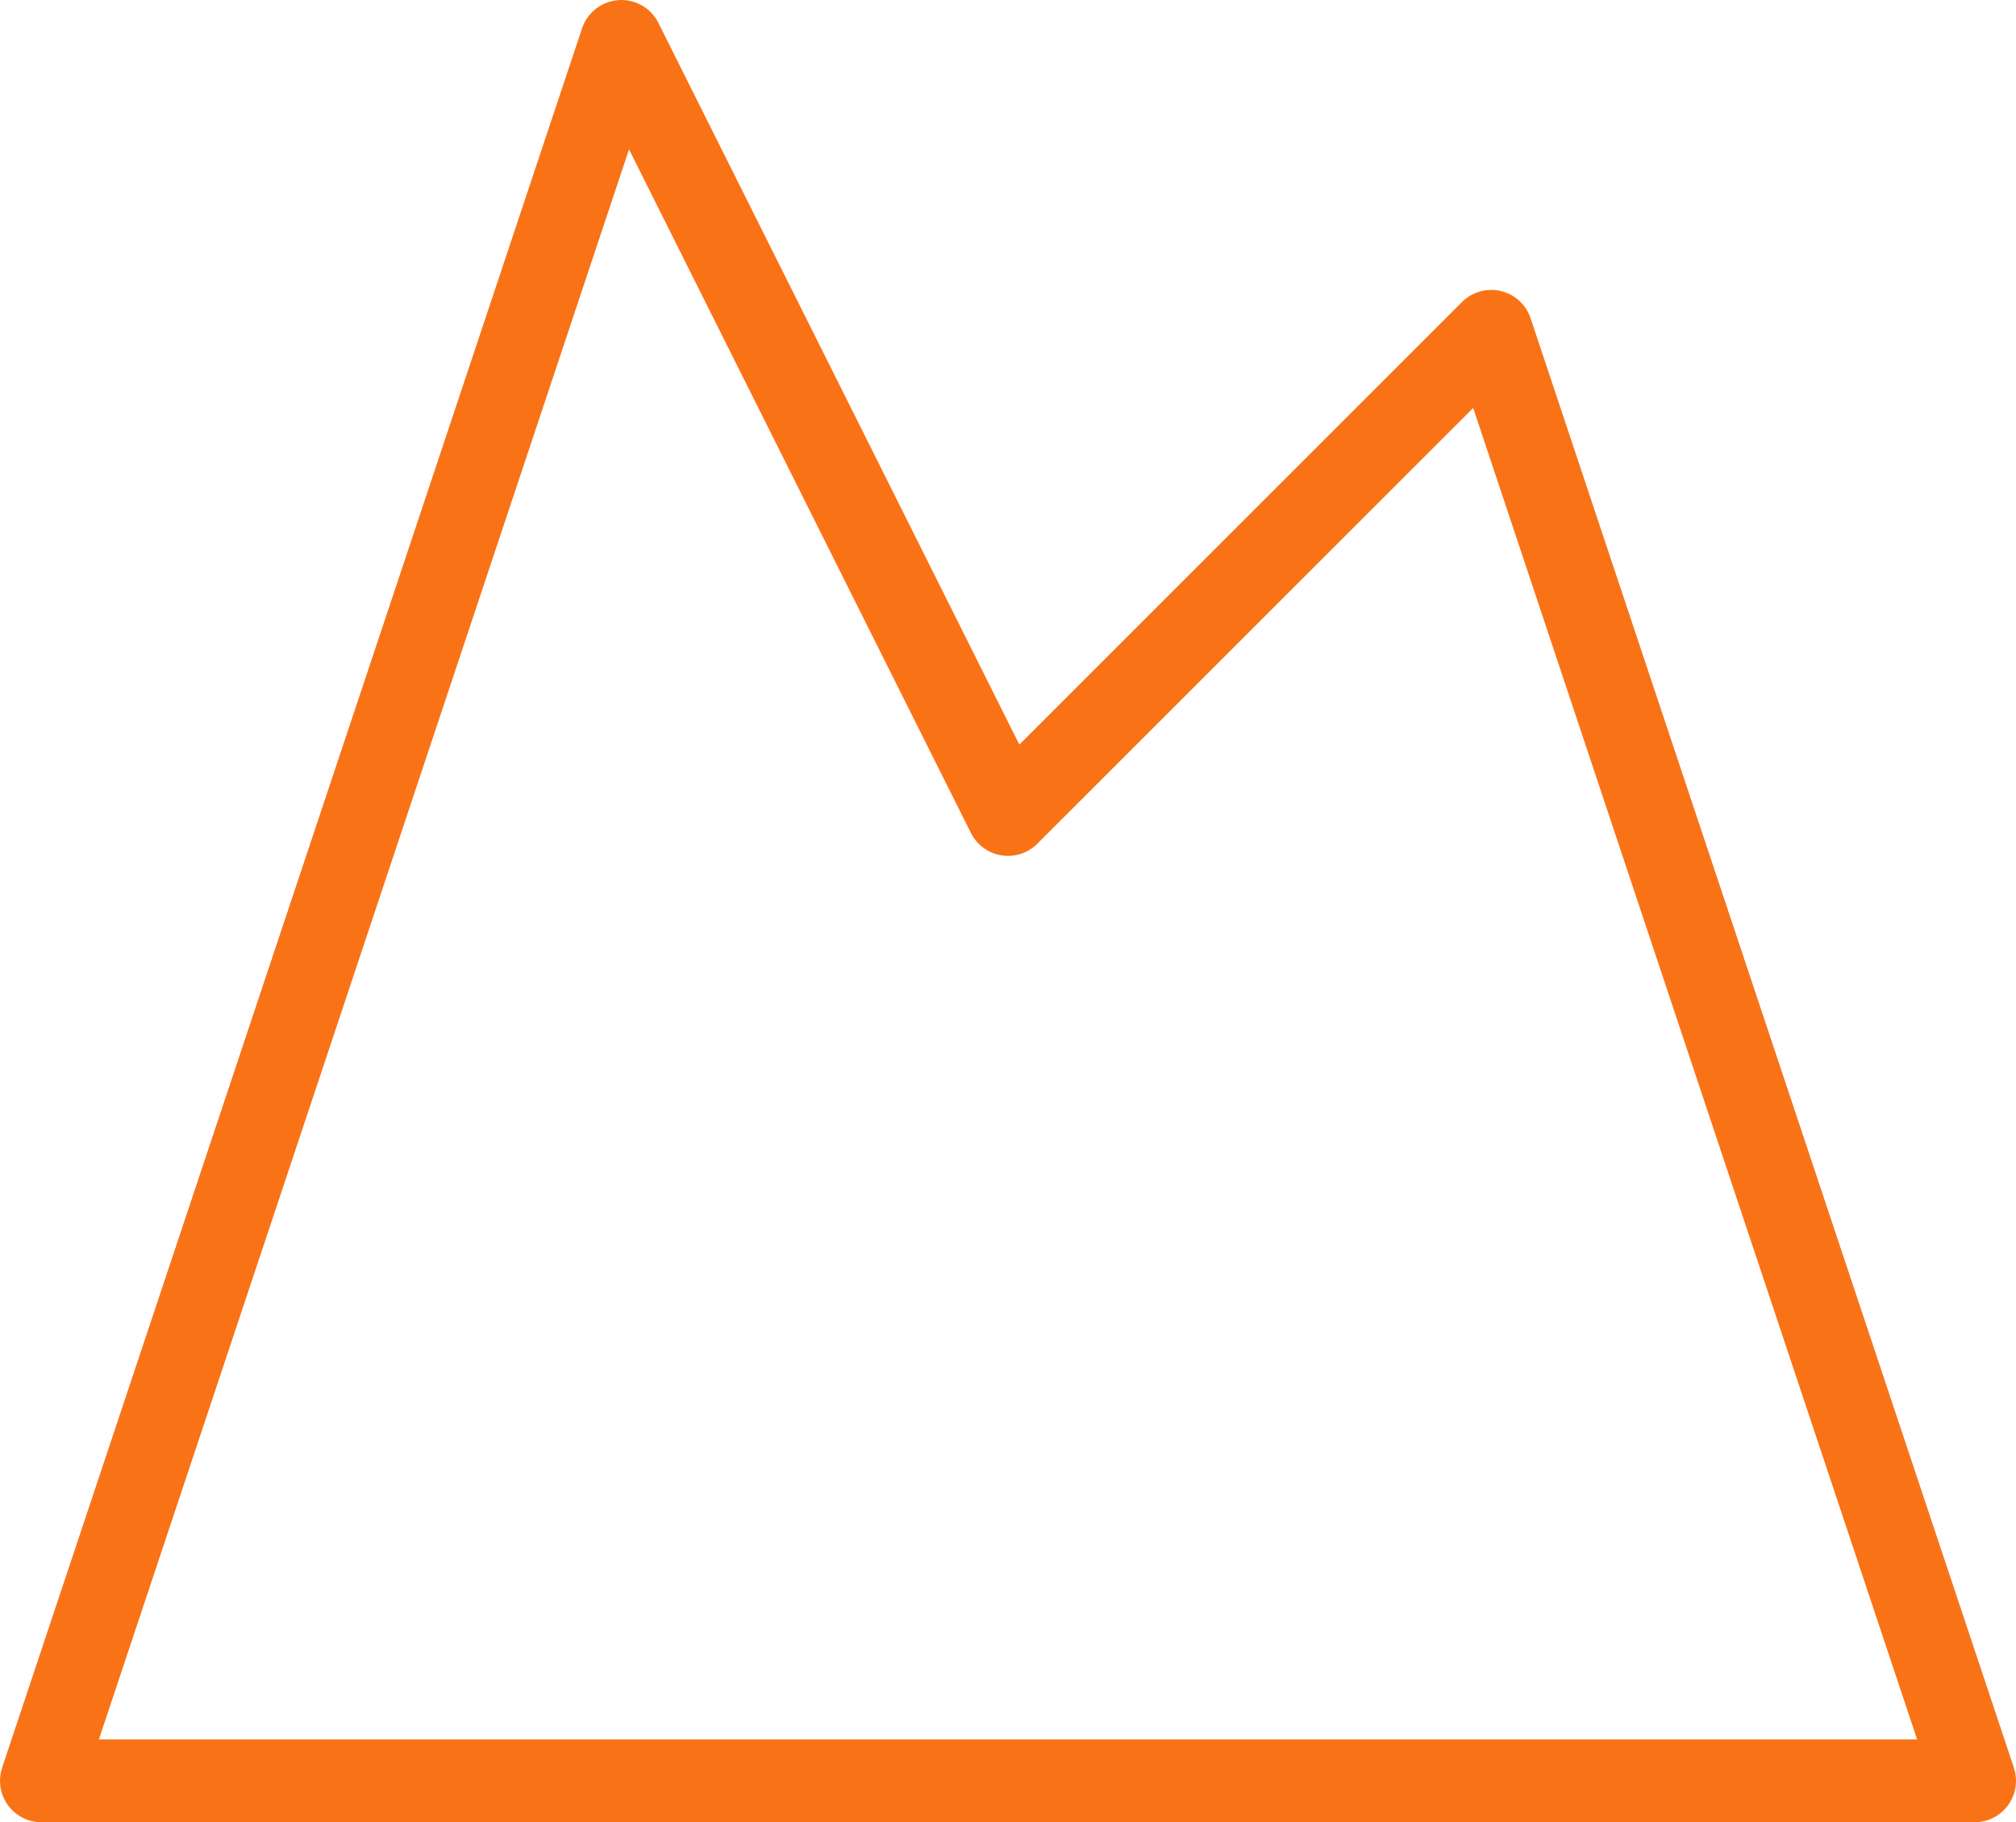 <?xml version="1.0" encoding="utf-8"?>
<svg xmlns="http://www.w3.org/2000/svg" fill="none" height="100%" overflow="visible" preserveAspectRatio="none" style="display: block;" viewBox="0 0 36.5 33" width="100%">
<path d="M11.25 0.75L18.25 14.75L27 6L35.75 32.25H0.75L11.25 0.75Z" id="Vector" stroke="#F97316" stroke-linecap="round" stroke-linejoin="round" stroke-width="1.5"/>
</svg>